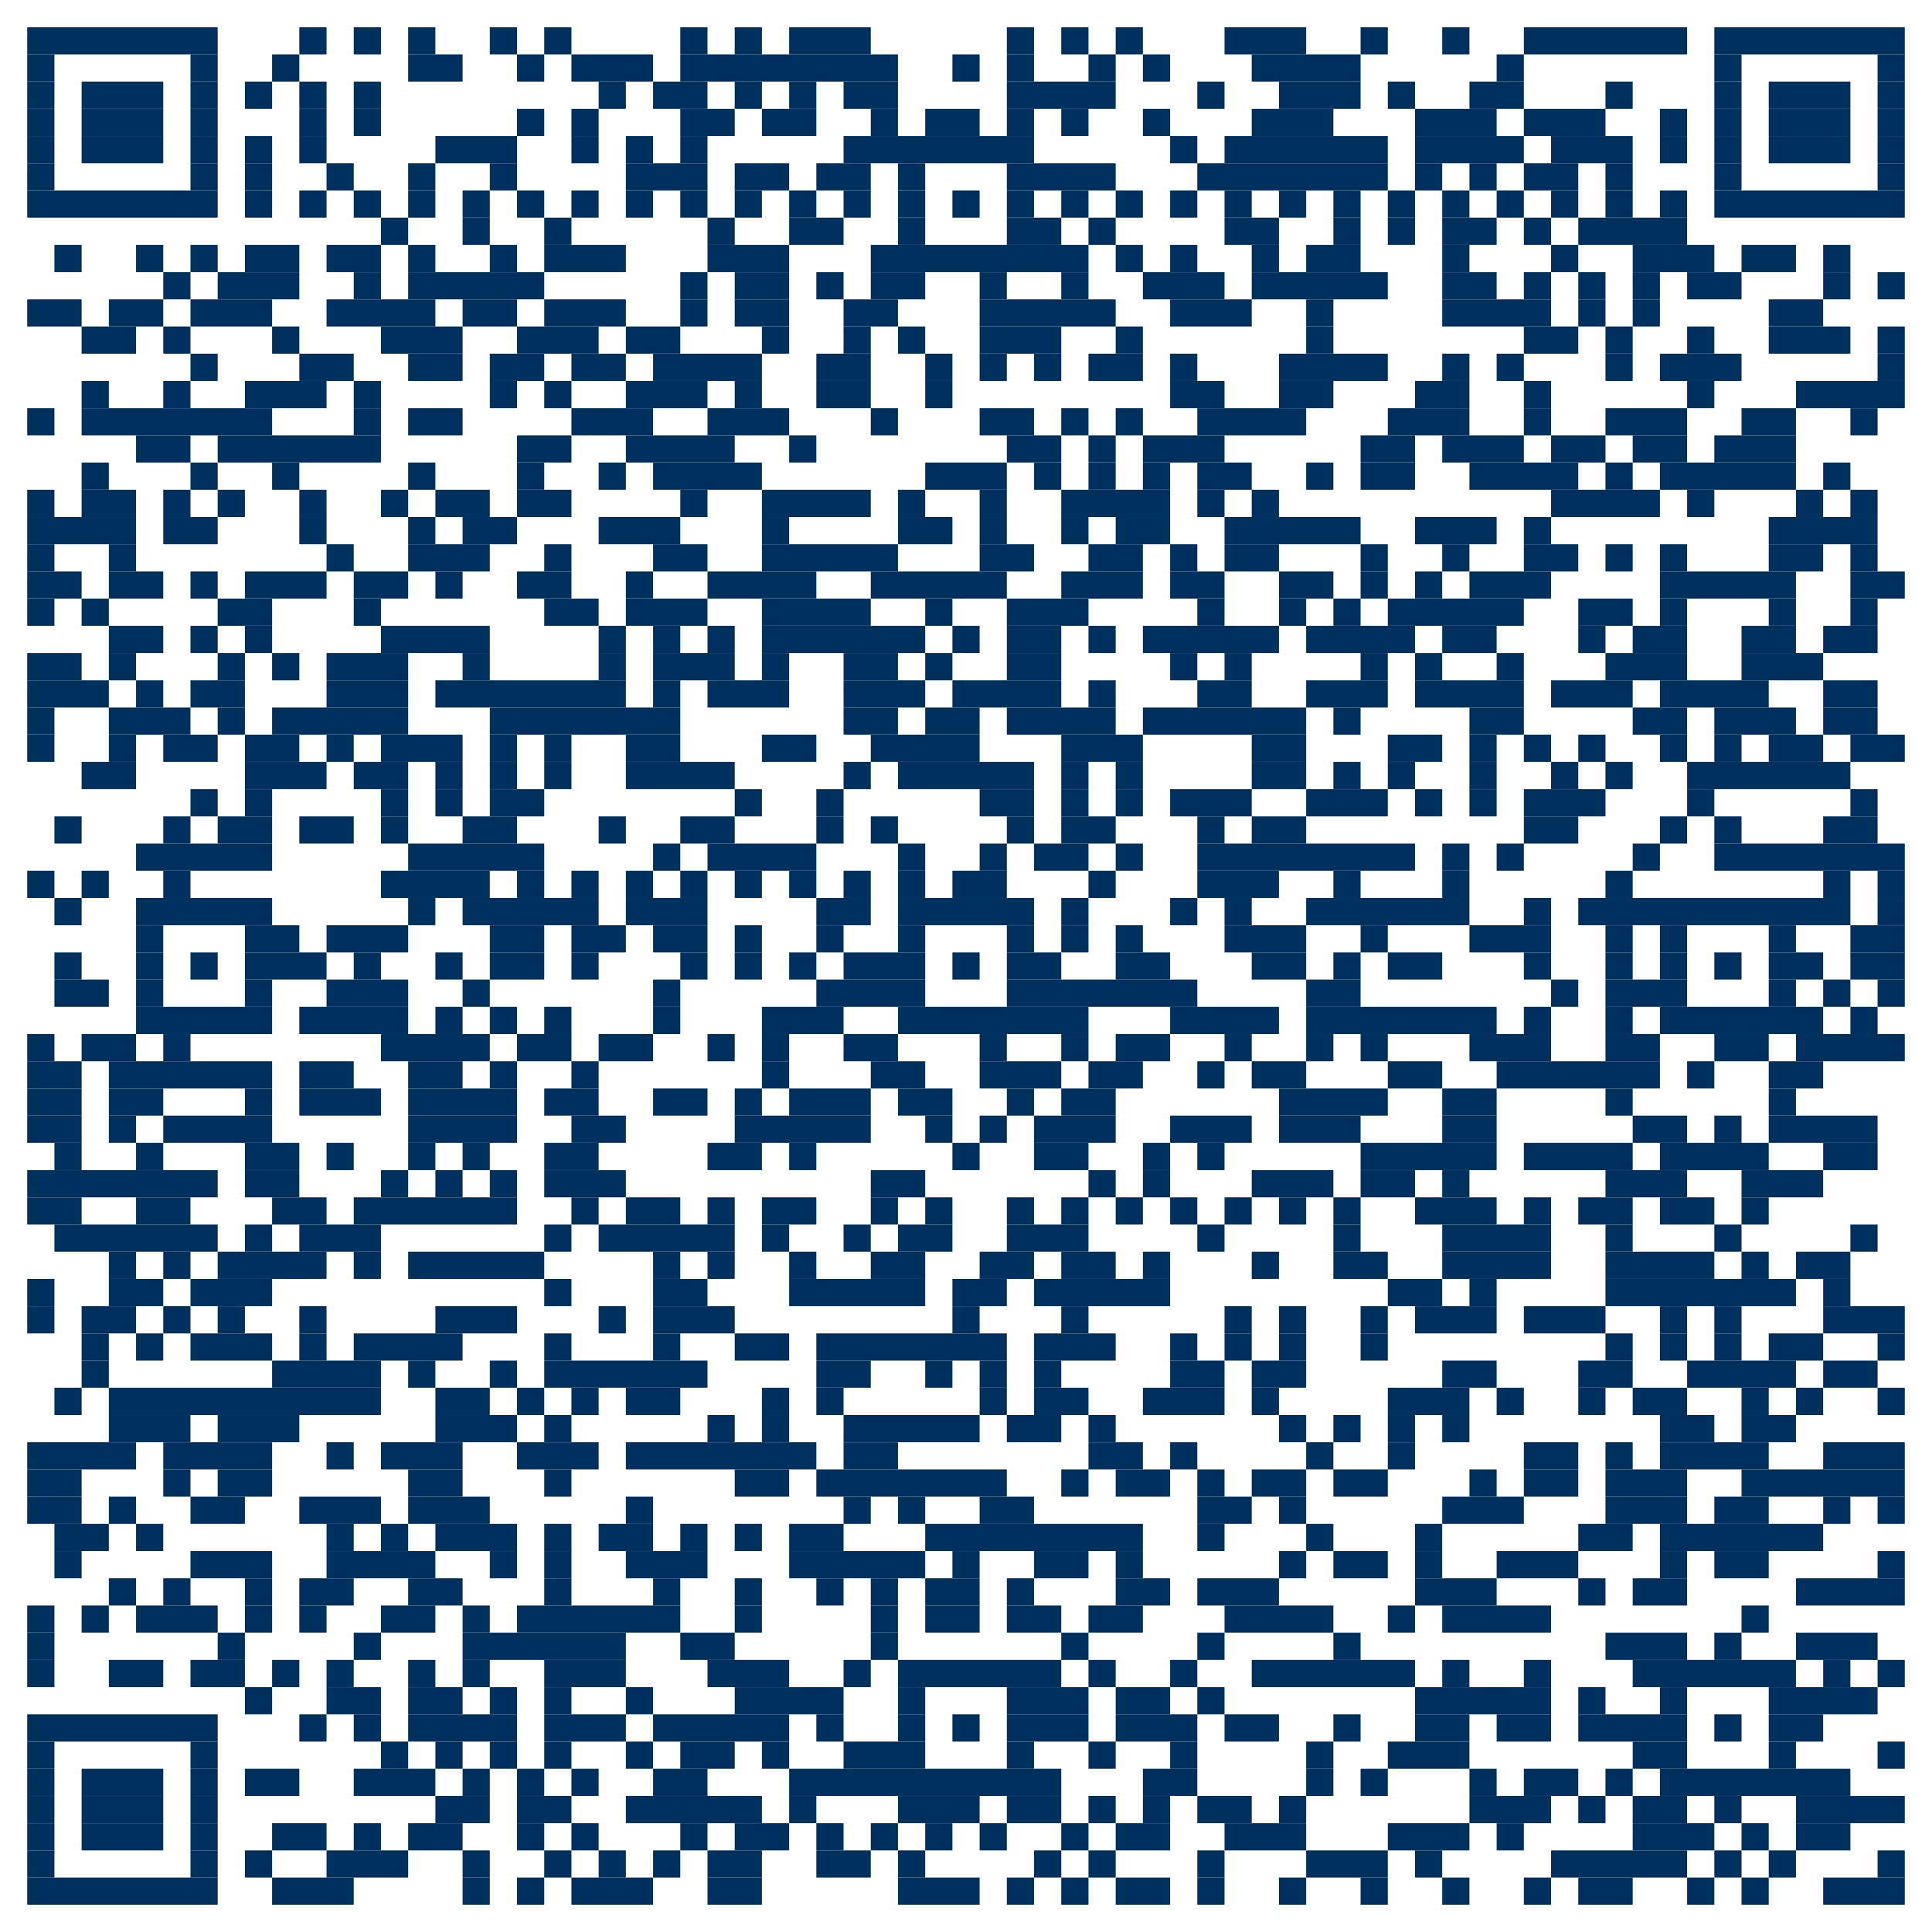 <?xml version="1.0" encoding="utf-8"?><!DOCTYPE svg PUBLIC "-//W3C//DTD SVG 1.1//EN" "http://www.w3.org/Graphics/SVG/1.1/DTD/svg11.dtd">
<svg version="1.1" id="QRCode_Layer" xmlns:ev="http://www.w3.org/2001/xml-events"
  xmlns="http://www.w3.org/2000/svg" xmlns:xlink="http://www.w3.org/1999/xlink" x="0px" y="0px" width="852px" height="852px"
  viewBox="0 0 852 852" enable-background="new 0 0 852 852" xml:space="preserve">
<path fill="#FFFFFF" d="M0,0v852h852V0H0z"/><rect x="12" y="12" fill="#00305d" width="84" height="12"/>
<rect x="132" y="12" fill="#00305d" width="12" height="12"/>
<rect x="156" y="12" fill="#00305d" width="12" height="12"/>
<rect x="180" y="12" fill="#00305d" width="12" height="12"/>
<rect x="216" y="12" fill="#00305d" width="12" height="12"/>
<rect x="240" y="12" fill="#00305d" width="12" height="12"/>
<rect x="300" y="12" fill="#00305d" width="12" height="12"/>
<rect x="324" y="12" fill="#00305d" width="12" height="12"/>
<rect x="348" y="12" fill="#00305d" width="36" height="12"/>
<rect x="444" y="12" fill="#00305d" width="12" height="12"/>
<rect x="468" y="12" fill="#00305d" width="12" height="12"/>
<rect x="492" y="12" fill="#00305d" width="12" height="12"/>
<rect x="540" y="12" fill="#00305d" width="36" height="12"/>
<rect x="600" y="12" fill="#00305d" width="12" height="12"/>
<rect x="636" y="12" fill="#00305d" width="12" height="12"/>
<rect x="672" y="12" fill="#00305d" width="72" height="12"/>
<rect x="756" y="12" fill="#00305d" width="84" height="12"/>
<rect x="12" y="24" fill="#00305d" width="12" height="12"/>
<rect x="84" y="24" fill="#00305d" width="12" height="12"/>
<rect x="120" y="24" fill="#00305d" width="12" height="12"/>
<rect x="180" y="24" fill="#00305d" width="24" height="12"/>
<rect x="228" y="24" fill="#00305d" width="12" height="12"/>
<rect x="252" y="24" fill="#00305d" width="36" height="12"/>
<rect x="300" y="24" fill="#00305d" width="96" height="12"/>
<rect x="420" y="24" fill="#00305d" width="12" height="12"/>
<rect x="444" y="24" fill="#00305d" width="12" height="12"/>
<rect x="480" y="24" fill="#00305d" width="12" height="12"/>
<rect x="504" y="24" fill="#00305d" width="12" height="12"/>
<rect x="552" y="24" fill="#00305d" width="48" height="12"/>
<rect x="660" y="24" fill="#00305d" width="12" height="12"/>
<rect x="756" y="24" fill="#00305d" width="12" height="12"/>
<rect x="828" y="24" fill="#00305d" width="12" height="12"/>
<rect x="12" y="36" fill="#00305d" width="12" height="12"/>
<rect x="36" y="36" fill="#00305d" width="36" height="12"/>
<rect x="84" y="36" fill="#00305d" width="12" height="12"/>
<rect x="108" y="36" fill="#00305d" width="12" height="12"/>
<rect x="132" y="36" fill="#00305d" width="12" height="12"/>
<rect x="156" y="36" fill="#00305d" width="12" height="12"/>
<rect x="264" y="36" fill="#00305d" width="12" height="12"/>
<rect x="288" y="36" fill="#00305d" width="24" height="12"/>
<rect x="324" y="36" fill="#00305d" width="12" height="12"/>
<rect x="348" y="36" fill="#00305d" width="12" height="12"/>
<rect x="372" y="36" fill="#00305d" width="24" height="12"/>
<rect x="444" y="36" fill="#00305d" width="48" height="12"/>
<rect x="528" y="36" fill="#00305d" width="12" height="12"/>
<rect x="564" y="36" fill="#00305d" width="36" height="12"/>
<rect x="612" y="36" fill="#00305d" width="12" height="12"/>
<rect x="648" y="36" fill="#00305d" width="24" height="12"/>
<rect x="708" y="36" fill="#00305d" width="12" height="12"/>
<rect x="756" y="36" fill="#00305d" width="12" height="12"/>
<rect x="780" y="36" fill="#00305d" width="36" height="12"/>
<rect x="828" y="36" fill="#00305d" width="12" height="12"/>
<rect x="12" y="48" fill="#00305d" width="12" height="12"/>
<rect x="36" y="48" fill="#00305d" width="36" height="12"/>
<rect x="84" y="48" fill="#00305d" width="12" height="12"/>
<rect x="132" y="48" fill="#00305d" width="12" height="12"/>
<rect x="156" y="48" fill="#00305d" width="12" height="12"/>
<rect x="228" y="48" fill="#00305d" width="12" height="12"/>
<rect x="252" y="48" fill="#00305d" width="12" height="12"/>
<rect x="300" y="48" fill="#00305d" width="24" height="12"/>
<rect x="336" y="48" fill="#00305d" width="24" height="12"/>
<rect x="384" y="48" fill="#00305d" width="12" height="12"/>
<rect x="408" y="48" fill="#00305d" width="24" height="12"/>
<rect x="444" y="48" fill="#00305d" width="12" height="12"/>
<rect x="468" y="48" fill="#00305d" width="12" height="12"/>
<rect x="504" y="48" fill="#00305d" width="12" height="12"/>
<rect x="552" y="48" fill="#00305d" width="36" height="12"/>
<rect x="624" y="48" fill="#00305d" width="36" height="12"/>
<rect x="672" y="48" fill="#00305d" width="36" height="12"/>
<rect x="732" y="48" fill="#00305d" width="12" height="12"/>
<rect x="756" y="48" fill="#00305d" width="12" height="12"/>
<rect x="780" y="48" fill="#00305d" width="36" height="12"/>
<rect x="828" y="48" fill="#00305d" width="12" height="12"/>
<rect x="12" y="60" fill="#00305d" width="12" height="12"/>
<rect x="36" y="60" fill="#00305d" width="36" height="12"/>
<rect x="84" y="60" fill="#00305d" width="12" height="12"/>
<rect x="108" y="60" fill="#00305d" width="12" height="12"/>
<rect x="132" y="60" fill="#00305d" width="12" height="12"/>
<rect x="192" y="60" fill="#00305d" width="36" height="12"/>
<rect x="252" y="60" fill="#00305d" width="12" height="12"/>
<rect x="276" y="60" fill="#00305d" width="12" height="12"/>
<rect x="300" y="60" fill="#00305d" width="12" height="12"/>
<rect x="372" y="60" fill="#00305d" width="84" height="12"/>
<rect x="516" y="60" fill="#00305d" width="12" height="12"/>
<rect x="540" y="60" fill="#00305d" width="72" height="12"/>
<rect x="624" y="60" fill="#00305d" width="48" height="12"/>
<rect x="684" y="60" fill="#00305d" width="36" height="12"/>
<rect x="732" y="60" fill="#00305d" width="12" height="12"/>
<rect x="756" y="60" fill="#00305d" width="12" height="12"/>
<rect x="780" y="60" fill="#00305d" width="36" height="12"/>
<rect x="828" y="60" fill="#00305d" width="12" height="12"/>
<rect x="12" y="72" fill="#00305d" width="12" height="12"/>
<rect x="84" y="72" fill="#00305d" width="12" height="12"/>
<rect x="108" y="72" fill="#00305d" width="12" height="12"/>
<rect x="144" y="72" fill="#00305d" width="12" height="12"/>
<rect x="180" y="72" fill="#00305d" width="12" height="12"/>
<rect x="216" y="72" fill="#00305d" width="12" height="12"/>
<rect x="276" y="72" fill="#00305d" width="36" height="12"/>
<rect x="324" y="72" fill="#00305d" width="24" height="12"/>
<rect x="360" y="72" fill="#00305d" width="24" height="12"/>
<rect x="396" y="72" fill="#00305d" width="12" height="12"/>
<rect x="444" y="72" fill="#00305d" width="48" height="12"/>
<rect x="528" y="72" fill="#00305d" width="84" height="12"/>
<rect x="624" y="72" fill="#00305d" width="12" height="12"/>
<rect x="648" y="72" fill="#00305d" width="12" height="12"/>
<rect x="672" y="72" fill="#00305d" width="24" height="12"/>
<rect x="708" y="72" fill="#00305d" width="12" height="12"/>
<rect x="756" y="72" fill="#00305d" width="12" height="12"/>
<rect x="828" y="72" fill="#00305d" width="12" height="12"/>
<rect x="12" y="84" fill="#00305d" width="84" height="12"/>
<rect x="108" y="84" fill="#00305d" width="12" height="12"/>
<rect x="132" y="84" fill="#00305d" width="12" height="12"/>
<rect x="156" y="84" fill="#00305d" width="12" height="12"/>
<rect x="180" y="84" fill="#00305d" width="12" height="12"/>
<rect x="204" y="84" fill="#00305d" width="12" height="12"/>
<rect x="228" y="84" fill="#00305d" width="12" height="12"/>
<rect x="252" y="84" fill="#00305d" width="12" height="12"/>
<rect x="276" y="84" fill="#00305d" width="12" height="12"/>
<rect x="300" y="84" fill="#00305d" width="12" height="12"/>
<rect x="324" y="84" fill="#00305d" width="12" height="12"/>
<rect x="348" y="84" fill="#00305d" width="12" height="12"/>
<rect x="372" y="84" fill="#00305d" width="12" height="12"/>
<rect x="396" y="84" fill="#00305d" width="12" height="12"/>
<rect x="420" y="84" fill="#00305d" width="12" height="12"/>
<rect x="444" y="84" fill="#00305d" width="12" height="12"/>
<rect x="468" y="84" fill="#00305d" width="12" height="12"/>
<rect x="492" y="84" fill="#00305d" width="12" height="12"/>
<rect x="516" y="84" fill="#00305d" width="12" height="12"/>
<rect x="540" y="84" fill="#00305d" width="12" height="12"/>
<rect x="564" y="84" fill="#00305d" width="12" height="12"/>
<rect x="588" y="84" fill="#00305d" width="12" height="12"/>
<rect x="612" y="84" fill="#00305d" width="12" height="12"/>
<rect x="636" y="84" fill="#00305d" width="12" height="12"/>
<rect x="660" y="84" fill="#00305d" width="12" height="12"/>
<rect x="684" y="84" fill="#00305d" width="12" height="12"/>
<rect x="708" y="84" fill="#00305d" width="12" height="12"/>
<rect x="732" y="84" fill="#00305d" width="12" height="12"/>
<rect x="756" y="84" fill="#00305d" width="84" height="12"/>
<rect x="168" y="96" fill="#00305d" width="12" height="12"/>
<rect x="204" y="96" fill="#00305d" width="12" height="12"/>
<rect x="240" y="96" fill="#00305d" width="12" height="12"/>
<rect x="312" y="96" fill="#00305d" width="12" height="12"/>
<rect x="348" y="96" fill="#00305d" width="24" height="12"/>
<rect x="396" y="96" fill="#00305d" width="12" height="12"/>
<rect x="444" y="96" fill="#00305d" width="24" height="12"/>
<rect x="480" y="96" fill="#00305d" width="12" height="12"/>
<rect x="540" y="96" fill="#00305d" width="24" height="12"/>
<rect x="588" y="96" fill="#00305d" width="12" height="12"/>
<rect x="612" y="96" fill="#00305d" width="12" height="12"/>
<rect x="636" y="96" fill="#00305d" width="24" height="12"/>
<rect x="672" y="96" fill="#00305d" width="12" height="12"/>
<rect x="696" y="96" fill="#00305d" width="48" height="12"/>
<rect x="24" y="108" fill="#00305d" width="12" height="12"/>
<rect x="60" y="108" fill="#00305d" width="12" height="12"/>
<rect x="84" y="108" fill="#00305d" width="12" height="12"/>
<rect x="108" y="108" fill="#00305d" width="24" height="12"/>
<rect x="144" y="108" fill="#00305d" width="24" height="12"/>
<rect x="180" y="108" fill="#00305d" width="12" height="12"/>
<rect x="216" y="108" fill="#00305d" width="12" height="12"/>
<rect x="240" y="108" fill="#00305d" width="36" height="12"/>
<rect x="312" y="108" fill="#00305d" width="36" height="12"/>
<rect x="384" y="108" fill="#00305d" width="96" height="12"/>
<rect x="492" y="108" fill="#00305d" width="12" height="12"/>
<rect x="516" y="108" fill="#00305d" width="12" height="12"/>
<rect x="552" y="108" fill="#00305d" width="12" height="12"/>
<rect x="576" y="108" fill="#00305d" width="24" height="12"/>
<rect x="636" y="108" fill="#00305d" width="12" height="12"/>
<rect x="684" y="108" fill="#00305d" width="12" height="12"/>
<rect x="720" y="108" fill="#00305d" width="36" height="12"/>
<rect x="768" y="108" fill="#00305d" width="24" height="12"/>
<rect x="804" y="108" fill="#00305d" width="12" height="12"/>
<rect x="72" y="120" fill="#00305d" width="12" height="12"/>
<rect x="96" y="120" fill="#00305d" width="36" height="12"/>
<rect x="156" y="120" fill="#00305d" width="12" height="12"/>
<rect x="180" y="120" fill="#00305d" width="60" height="12"/>
<rect x="300" y="120" fill="#00305d" width="12" height="12"/>
<rect x="324" y="120" fill="#00305d" width="24" height="12"/>
<rect x="360" y="120" fill="#00305d" width="12" height="12"/>
<rect x="384" y="120" fill="#00305d" width="24" height="12"/>
<rect x="432" y="120" fill="#00305d" width="12" height="12"/>
<rect x="468" y="120" fill="#00305d" width="12" height="12"/>
<rect x="504" y="120" fill="#00305d" width="36" height="12"/>
<rect x="552" y="120" fill="#00305d" width="60" height="12"/>
<rect x="636" y="120" fill="#00305d" width="24" height="12"/>
<rect x="672" y="120" fill="#00305d" width="12" height="12"/>
<rect x="696" y="120" fill="#00305d" width="12" height="12"/>
<rect x="720" y="120" fill="#00305d" width="12" height="12"/>
<rect x="744" y="120" fill="#00305d" width="24" height="12"/>
<rect x="804" y="120" fill="#00305d" width="12" height="12"/>
<rect x="828" y="120" fill="#00305d" width="12" height="12"/>
<rect x="12" y="132" fill="#00305d" width="24" height="12"/>
<rect x="48" y="132" fill="#00305d" width="24" height="12"/>
<rect x="84" y="132" fill="#00305d" width="36" height="12"/>
<rect x="144" y="132" fill="#00305d" width="48" height="12"/>
<rect x="204" y="132" fill="#00305d" width="24" height="12"/>
<rect x="240" y="132" fill="#00305d" width="36" height="12"/>
<rect x="300" y="132" fill="#00305d" width="12" height="12"/>
<rect x="324" y="132" fill="#00305d" width="24" height="12"/>
<rect x="372" y="132" fill="#00305d" width="24" height="12"/>
<rect x="432" y="132" fill="#00305d" width="60" height="12"/>
<rect x="516" y="132" fill="#00305d" width="36" height="12"/>
<rect x="576" y="132" fill="#00305d" width="12" height="12"/>
<rect x="636" y="132" fill="#00305d" width="48" height="12"/>
<rect x="696" y="132" fill="#00305d" width="12" height="12"/>
<rect x="720" y="132" fill="#00305d" width="12" height="12"/>
<rect x="780" y="132" fill="#00305d" width="24" height="12"/>
<rect x="36" y="144" fill="#00305d" width="24" height="12"/>
<rect x="72" y="144" fill="#00305d" width="12" height="12"/>
<rect x="120" y="144" fill="#00305d" width="12" height="12"/>
<rect x="168" y="144" fill="#00305d" width="36" height="12"/>
<rect x="228" y="144" fill="#00305d" width="36" height="12"/>
<rect x="276" y="144" fill="#00305d" width="24" height="12"/>
<rect x="336" y="144" fill="#00305d" width="12" height="12"/>
<rect x="372" y="144" fill="#00305d" width="12" height="12"/>
<rect x="396" y="144" fill="#00305d" width="12" height="12"/>
<rect x="432" y="144" fill="#00305d" width="36" height="12"/>
<rect x="492" y="144" fill="#00305d" width="12" height="12"/>
<rect x="576" y="144" fill="#00305d" width="12" height="12"/>
<rect x="672" y="144" fill="#00305d" width="24" height="12"/>
<rect x="708" y="144" fill="#00305d" width="12" height="12"/>
<rect x="744" y="144" fill="#00305d" width="12" height="12"/>
<rect x="780" y="144" fill="#00305d" width="36" height="12"/>
<rect x="828" y="144" fill="#00305d" width="12" height="12"/>
<rect x="84" y="156" fill="#00305d" width="12" height="12"/>
<rect x="132" y="156" fill="#00305d" width="24" height="12"/>
<rect x="180" y="156" fill="#00305d" width="24" height="12"/>
<rect x="216" y="156" fill="#00305d" width="24" height="12"/>
<rect x="252" y="156" fill="#00305d" width="24" height="12"/>
<rect x="288" y="156" fill="#00305d" width="48" height="12"/>
<rect x="360" y="156" fill="#00305d" width="24" height="12"/>
<rect x="408" y="156" fill="#00305d" width="12" height="12"/>
<rect x="432" y="156" fill="#00305d" width="12" height="12"/>
<rect x="456" y="156" fill="#00305d" width="12" height="12"/>
<rect x="480" y="156" fill="#00305d" width="24" height="12"/>
<rect x="516" y="156" fill="#00305d" width="12" height="12"/>
<rect x="564" y="156" fill="#00305d" width="48" height="12"/>
<rect x="636" y="156" fill="#00305d" width="12" height="12"/>
<rect x="660" y="156" fill="#00305d" width="12" height="12"/>
<rect x="708" y="156" fill="#00305d" width="12" height="12"/>
<rect x="732" y="156" fill="#00305d" width="36" height="12"/>
<rect x="828" y="156" fill="#00305d" width="12" height="12"/>
<rect x="36" y="168" fill="#00305d" width="12" height="12"/>
<rect x="72" y="168" fill="#00305d" width="12" height="12"/>
<rect x="108" y="168" fill="#00305d" width="36" height="12"/>
<rect x="156" y="168" fill="#00305d" width="12" height="12"/>
<rect x="216" y="168" fill="#00305d" width="12" height="12"/>
<rect x="240" y="168" fill="#00305d" width="12" height="12"/>
<rect x="276" y="168" fill="#00305d" width="36" height="12"/>
<rect x="324" y="168" fill="#00305d" width="12" height="12"/>
<rect x="360" y="168" fill="#00305d" width="24" height="12"/>
<rect x="408" y="168" fill="#00305d" width="12" height="12"/>
<rect x="516" y="168" fill="#00305d" width="24" height="12"/>
<rect x="564" y="168" fill="#00305d" width="24" height="12"/>
<rect x="624" y="168" fill="#00305d" width="24" height="12"/>
<rect x="672" y="168" fill="#00305d" width="12" height="12"/>
<rect x="744" y="168" fill="#00305d" width="12" height="12"/>
<rect x="792" y="168" fill="#00305d" width="48" height="12"/>
<rect x="12" y="180" fill="#00305d" width="12" height="12"/>
<rect x="36" y="180" fill="#00305d" width="84" height="12"/>
<rect x="156" y="180" fill="#00305d" width="12" height="12"/>
<rect x="180" y="180" fill="#00305d" width="24" height="12"/>
<rect x="252" y="180" fill="#00305d" width="36" height="12"/>
<rect x="312" y="180" fill="#00305d" width="36" height="12"/>
<rect x="384" y="180" fill="#00305d" width="12" height="12"/>
<rect x="432" y="180" fill="#00305d" width="24" height="12"/>
<rect x="468" y="180" fill="#00305d" width="12" height="12"/>
<rect x="492" y="180" fill="#00305d" width="12" height="12"/>
<rect x="528" y="180" fill="#00305d" width="48" height="12"/>
<rect x="612" y="180" fill="#00305d" width="36" height="12"/>
<rect x="672" y="180" fill="#00305d" width="12" height="12"/>
<rect x="708" y="180" fill="#00305d" width="36" height="12"/>
<rect x="768" y="180" fill="#00305d" width="24" height="12"/>
<rect x="816" y="180" fill="#00305d" width="12" height="12"/>
<rect x="60" y="192" fill="#00305d" width="24" height="12"/>
<rect x="96" y="192" fill="#00305d" width="72" height="12"/>
<rect x="228" y="192" fill="#00305d" width="24" height="12"/>
<rect x="276" y="192" fill="#00305d" width="48" height="12"/>
<rect x="348" y="192" fill="#00305d" width="12" height="12"/>
<rect x="444" y="192" fill="#00305d" width="24" height="12"/>
<rect x="480" y="192" fill="#00305d" width="12" height="12"/>
<rect x="504" y="192" fill="#00305d" width="36" height="12"/>
<rect x="600" y="192" fill="#00305d" width="24" height="12"/>
<rect x="636" y="192" fill="#00305d" width="36" height="12"/>
<rect x="684" y="192" fill="#00305d" width="24" height="12"/>
<rect x="720" y="192" fill="#00305d" width="24" height="12"/>
<rect x="756" y="192" fill="#00305d" width="36" height="12"/>
<rect x="36" y="204" fill="#00305d" width="12" height="12"/>
<rect x="84" y="204" fill="#00305d" width="12" height="12"/>
<rect x="120" y="204" fill="#00305d" width="12" height="12"/>
<rect x="180" y="204" fill="#00305d" width="12" height="12"/>
<rect x="228" y="204" fill="#00305d" width="12" height="12"/>
<rect x="264" y="204" fill="#00305d" width="12" height="12"/>
<rect x="288" y="204" fill="#00305d" width="48" height="12"/>
<rect x="408" y="204" fill="#00305d" width="36" height="12"/>
<rect x="456" y="204" fill="#00305d" width="12" height="12"/>
<rect x="480" y="204" fill="#00305d" width="12" height="12"/>
<rect x="504" y="204" fill="#00305d" width="12" height="12"/>
<rect x="528" y="204" fill="#00305d" width="24" height="12"/>
<rect x="576" y="204" fill="#00305d" width="12" height="12"/>
<rect x="600" y="204" fill="#00305d" width="24" height="12"/>
<rect x="648" y="204" fill="#00305d" width="48" height="12"/>
<rect x="708" y="204" fill="#00305d" width="12" height="12"/>
<rect x="732" y="204" fill="#00305d" width="60" height="12"/>
<rect x="804" y="204" fill="#00305d" width="12" height="12"/>
<rect x="12" y="216" fill="#00305d" width="12" height="12"/>
<rect x="36" y="216" fill="#00305d" width="24" height="12"/>
<rect x="72" y="216" fill="#00305d" width="12" height="12"/>
<rect x="96" y="216" fill="#00305d" width="12" height="12"/>
<rect x="132" y="216" fill="#00305d" width="12" height="12"/>
<rect x="168" y="216" fill="#00305d" width="12" height="12"/>
<rect x="192" y="216" fill="#00305d" width="24" height="12"/>
<rect x="228" y="216" fill="#00305d" width="24" height="12"/>
<rect x="300" y="216" fill="#00305d" width="12" height="12"/>
<rect x="336" y="216" fill="#00305d" width="48" height="12"/>
<rect x="396" y="216" fill="#00305d" width="12" height="12"/>
<rect x="432" y="216" fill="#00305d" width="12" height="12"/>
<rect x="468" y="216" fill="#00305d" width="48" height="12"/>
<rect x="528" y="216" fill="#00305d" width="12" height="12"/>
<rect x="552" y="216" fill="#00305d" width="12" height="12"/>
<rect x="684" y="216" fill="#00305d" width="48" height="12"/>
<rect x="744" y="216" fill="#00305d" width="12" height="12"/>
<rect x="792" y="216" fill="#00305d" width="12" height="12"/>
<rect x="816" y="216" fill="#00305d" width="12" height="12"/>
<rect x="12" y="228" fill="#00305d" width="48" height="12"/>
<rect x="72" y="228" fill="#00305d" width="24" height="12"/>
<rect x="132" y="228" fill="#00305d" width="12" height="12"/>
<rect x="180" y="228" fill="#00305d" width="12" height="12"/>
<rect x="204" y="228" fill="#00305d" width="24" height="12"/>
<rect x="264" y="228" fill="#00305d" width="36" height="12"/>
<rect x="336" y="228" fill="#00305d" width="12" height="12"/>
<rect x="396" y="228" fill="#00305d" width="24" height="12"/>
<rect x="432" y="228" fill="#00305d" width="12" height="12"/>
<rect x="468" y="228" fill="#00305d" width="12" height="12"/>
<rect x="492" y="228" fill="#00305d" width="24" height="12"/>
<rect x="540" y="228" fill="#00305d" width="60" height="12"/>
<rect x="624" y="228" fill="#00305d" width="36" height="12"/>
<rect x="672" y="228" fill="#00305d" width="12" height="12"/>
<rect x="780" y="228" fill="#00305d" width="48" height="12"/>
<rect x="12" y="240" fill="#00305d" width="12" height="12"/>
<rect x="48" y="240" fill="#00305d" width="12" height="12"/>
<rect x="144" y="240" fill="#00305d" width="12" height="12"/>
<rect x="180" y="240" fill="#00305d" width="36" height="12"/>
<rect x="240" y="240" fill="#00305d" width="12" height="12"/>
<rect x="288" y="240" fill="#00305d" width="24" height="12"/>
<rect x="336" y="240" fill="#00305d" width="60" height="12"/>
<rect x="432" y="240" fill="#00305d" width="24" height="12"/>
<rect x="480" y="240" fill="#00305d" width="24" height="12"/>
<rect x="516" y="240" fill="#00305d" width="12" height="12"/>
<rect x="540" y="240" fill="#00305d" width="24" height="12"/>
<rect x="600" y="240" fill="#00305d" width="12" height="12"/>
<rect x="636" y="240" fill="#00305d" width="12" height="12"/>
<rect x="672" y="240" fill="#00305d" width="24" height="12"/>
<rect x="708" y="240" fill="#00305d" width="12" height="12"/>
<rect x="732" y="240" fill="#00305d" width="12" height="12"/>
<rect x="780" y="240" fill="#00305d" width="24" height="12"/>
<rect x="816" y="240" fill="#00305d" width="12" height="12"/>
<rect x="12" y="252" fill="#00305d" width="24" height="12"/>
<rect x="48" y="252" fill="#00305d" width="24" height="12"/>
<rect x="84" y="252" fill="#00305d" width="12" height="12"/>
<rect x="108" y="252" fill="#00305d" width="36" height="12"/>
<rect x="156" y="252" fill="#00305d" width="24" height="12"/>
<rect x="192" y="252" fill="#00305d" width="12" height="12"/>
<rect x="228" y="252" fill="#00305d" width="24" height="12"/>
<rect x="276" y="252" fill="#00305d" width="12" height="12"/>
<rect x="312" y="252" fill="#00305d" width="48" height="12"/>
<rect x="384" y="252" fill="#00305d" width="60" height="12"/>
<rect x="468" y="252" fill="#00305d" width="36" height="12"/>
<rect x="516" y="252" fill="#00305d" width="24" height="12"/>
<rect x="564" y="252" fill="#00305d" width="24" height="12"/>
<rect x="600" y="252" fill="#00305d" width="12" height="12"/>
<rect x="624" y="252" fill="#00305d" width="12" height="12"/>
<rect x="648" y="252" fill="#00305d" width="36" height="12"/>
<rect x="732" y="252" fill="#00305d" width="60" height="12"/>
<rect x="816" y="252" fill="#00305d" width="24" height="12"/>
<rect x="12" y="264" fill="#00305d" width="12" height="12"/>
<rect x="36" y="264" fill="#00305d" width="12" height="12"/>
<rect x="96" y="264" fill="#00305d" width="24" height="12"/>
<rect x="156" y="264" fill="#00305d" width="12" height="12"/>
<rect x="240" y="264" fill="#00305d" width="24" height="12"/>
<rect x="276" y="264" fill="#00305d" width="36" height="12"/>
<rect x="336" y="264" fill="#00305d" width="48" height="12"/>
<rect x="408" y="264" fill="#00305d" width="12" height="12"/>
<rect x="444" y="264" fill="#00305d" width="36" height="12"/>
<rect x="528" y="264" fill="#00305d" width="12" height="12"/>
<rect x="564" y="264" fill="#00305d" width="12" height="12"/>
<rect x="588" y="264" fill="#00305d" width="12" height="12"/>
<rect x="612" y="264" fill="#00305d" width="60" height="12"/>
<rect x="696" y="264" fill="#00305d" width="24" height="12"/>
<rect x="732" y="264" fill="#00305d" width="12" height="12"/>
<rect x="780" y="264" fill="#00305d" width="12" height="12"/>
<rect x="816" y="264" fill="#00305d" width="12" height="12"/>
<rect x="48" y="276" fill="#00305d" width="24" height="12"/>
<rect x="84" y="276" fill="#00305d" width="12" height="12"/>
<rect x="108" y="276" fill="#00305d" width="12" height="12"/>
<rect x="168" y="276" fill="#00305d" width="48" height="12"/>
<rect x="264" y="276" fill="#00305d" width="12" height="12"/>
<rect x="288" y="276" fill="#00305d" width="12" height="12"/>
<rect x="312" y="276" fill="#00305d" width="12" height="12"/>
<rect x="336" y="276" fill="#00305d" width="72" height="12"/>
<rect x="420" y="276" fill="#00305d" width="12" height="12"/>
<rect x="444" y="276" fill="#00305d" width="24" height="12"/>
<rect x="480" y="276" fill="#00305d" width="12" height="12"/>
<rect x="504" y="276" fill="#00305d" width="60" height="12"/>
<rect x="576" y="276" fill="#00305d" width="48" height="12"/>
<rect x="636" y="276" fill="#00305d" width="24" height="12"/>
<rect x="696" y="276" fill="#00305d" width="12" height="12"/>
<rect x="720" y="276" fill="#00305d" width="24" height="12"/>
<rect x="768" y="276" fill="#00305d" width="24" height="12"/>
<rect x="804" y="276" fill="#00305d" width="24" height="12"/>
<rect x="12" y="288" fill="#00305d" width="24" height="12"/>
<rect x="48" y="288" fill="#00305d" width="12" height="12"/>
<rect x="96" y="288" fill="#00305d" width="12" height="12"/>
<rect x="120" y="288" fill="#00305d" width="12" height="12"/>
<rect x="144" y="288" fill="#00305d" width="36" height="12"/>
<rect x="204" y="288" fill="#00305d" width="12" height="12"/>
<rect x="264" y="288" fill="#00305d" width="12" height="12"/>
<rect x="288" y="288" fill="#00305d" width="36" height="12"/>
<rect x="336" y="288" fill="#00305d" width="12" height="12"/>
<rect x="372" y="288" fill="#00305d" width="24" height="12"/>
<rect x="408" y="288" fill="#00305d" width="12" height="12"/>
<rect x="444" y="288" fill="#00305d" width="24" height="12"/>
<rect x="516" y="288" fill="#00305d" width="12" height="12"/>
<rect x="540" y="288" fill="#00305d" width="12" height="12"/>
<rect x="600" y="288" fill="#00305d" width="12" height="12"/>
<rect x="624" y="288" fill="#00305d" width="12" height="12"/>
<rect x="660" y="288" fill="#00305d" width="12" height="12"/>
<rect x="708" y="288" fill="#00305d" width="36" height="12"/>
<rect x="768" y="288" fill="#00305d" width="36" height="12"/>
<rect x="12" y="300" fill="#00305d" width="36" height="12"/>
<rect x="60" y="300" fill="#00305d" width="12" height="12"/>
<rect x="84" y="300" fill="#00305d" width="24" height="12"/>
<rect x="144" y="300" fill="#00305d" width="36" height="12"/>
<rect x="192" y="300" fill="#00305d" width="84" height="12"/>
<rect x="288" y="300" fill="#00305d" width="12" height="12"/>
<rect x="312" y="300" fill="#00305d" width="36" height="12"/>
<rect x="372" y="300" fill="#00305d" width="36" height="12"/>
<rect x="420" y="300" fill="#00305d" width="48" height="12"/>
<rect x="480" y="300" fill="#00305d" width="12" height="12"/>
<rect x="528" y="300" fill="#00305d" width="24" height="12"/>
<rect x="576" y="300" fill="#00305d" width="36" height="12"/>
<rect x="624" y="300" fill="#00305d" width="48" height="12"/>
<rect x="684" y="300" fill="#00305d" width="36" height="12"/>
<rect x="732" y="300" fill="#00305d" width="48" height="12"/>
<rect x="804" y="300" fill="#00305d" width="24" height="12"/>
<rect x="12" y="312" fill="#00305d" width="12" height="12"/>
<rect x="48" y="312" fill="#00305d" width="36" height="12"/>
<rect x="96" y="312" fill="#00305d" width="12" height="12"/>
<rect x="120" y="312" fill="#00305d" width="60" height="12"/>
<rect x="216" y="312" fill="#00305d" width="84" height="12"/>
<rect x="372" y="312" fill="#00305d" width="24" height="12"/>
<rect x="408" y="312" fill="#00305d" width="24" height="12"/>
<rect x="444" y="312" fill="#00305d" width="48" height="12"/>
<rect x="504" y="312" fill="#00305d" width="72" height="12"/>
<rect x="588" y="312" fill="#00305d" width="12" height="12"/>
<rect x="648" y="312" fill="#00305d" width="24" height="12"/>
<rect x="720" y="312" fill="#00305d" width="24" height="12"/>
<rect x="756" y="312" fill="#00305d" width="36" height="12"/>
<rect x="804" y="312" fill="#00305d" width="24" height="12"/>
<rect x="12" y="324" fill="#00305d" width="12" height="12"/>
<rect x="48" y="324" fill="#00305d" width="12" height="12"/>
<rect x="72" y="324" fill="#00305d" width="24" height="12"/>
<rect x="108" y="324" fill="#00305d" width="24" height="12"/>
<rect x="144" y="324" fill="#00305d" width="12" height="12"/>
<rect x="168" y="324" fill="#00305d" width="36" height="12"/>
<rect x="216" y="324" fill="#00305d" width="12" height="12"/>
<rect x="240" y="324" fill="#00305d" width="12" height="12"/>
<rect x="276" y="324" fill="#00305d" width="24" height="12"/>
<rect x="336" y="324" fill="#00305d" width="24" height="12"/>
<rect x="384" y="324" fill="#00305d" width="48" height="12"/>
<rect x="468" y="324" fill="#00305d" width="36" height="12"/>
<rect x="552" y="324" fill="#00305d" width="24" height="12"/>
<rect x="612" y="324" fill="#00305d" width="24" height="12"/>
<rect x="648" y="324" fill="#00305d" width="12" height="12"/>
<rect x="672" y="324" fill="#00305d" width="12" height="12"/>
<rect x="696" y="324" fill="#00305d" width="12" height="12"/>
<rect x="732" y="324" fill="#00305d" width="12" height="12"/>
<rect x="756" y="324" fill="#00305d" width="12" height="12"/>
<rect x="780" y="324" fill="#00305d" width="24" height="12"/>
<rect x="816" y="324" fill="#00305d" width="24" height="12"/>
<rect x="36" y="336" fill="#00305d" width="24" height="12"/>
<rect x="108" y="336" fill="#00305d" width="36" height="12"/>
<rect x="156" y="336" fill="#00305d" width="24" height="12"/>
<rect x="192" y="336" fill="#00305d" width="12" height="12"/>
<rect x="216" y="336" fill="#00305d" width="12" height="12"/>
<rect x="240" y="336" fill="#00305d" width="12" height="12"/>
<rect x="276" y="336" fill="#00305d" width="48" height="12"/>
<rect x="372" y="336" fill="#00305d" width="12" height="12"/>
<rect x="396" y="336" fill="#00305d" width="60" height="12"/>
<rect x="468" y="336" fill="#00305d" width="12" height="12"/>
<rect x="492" y="336" fill="#00305d" width="12" height="12"/>
<rect x="552" y="336" fill="#00305d" width="24" height="12"/>
<rect x="588" y="336" fill="#00305d" width="12" height="12"/>
<rect x="612" y="336" fill="#00305d" width="12" height="12"/>
<rect x="648" y="336" fill="#00305d" width="12" height="12"/>
<rect x="684" y="336" fill="#00305d" width="12" height="12"/>
<rect x="708" y="336" fill="#00305d" width="12" height="12"/>
<rect x="744" y="336" fill="#00305d" width="72" height="12"/>
<rect x="84" y="348" fill="#00305d" width="12" height="12"/>
<rect x="108" y="348" fill="#00305d" width="12" height="12"/>
<rect x="168" y="348" fill="#00305d" width="12" height="12"/>
<rect x="192" y="348" fill="#00305d" width="12" height="12"/>
<rect x="216" y="348" fill="#00305d" width="24" height="12"/>
<rect x="324" y="348" fill="#00305d" width="12" height="12"/>
<rect x="360" y="348" fill="#00305d" width="12" height="12"/>
<rect x="432" y="348" fill="#00305d" width="24" height="12"/>
<rect x="468" y="348" fill="#00305d" width="12" height="12"/>
<rect x="492" y="348" fill="#00305d" width="12" height="12"/>
<rect x="516" y="348" fill="#00305d" width="36" height="12"/>
<rect x="576" y="348" fill="#00305d" width="36" height="12"/>
<rect x="624" y="348" fill="#00305d" width="12" height="12"/>
<rect x="648" y="348" fill="#00305d" width="12" height="12"/>
<rect x="672" y="348" fill="#00305d" width="36" height="12"/>
<rect x="744" y="348" fill="#00305d" width="12" height="12"/>
<rect x="816" y="348" fill="#00305d" width="12" height="12"/>
<rect x="24" y="360" fill="#00305d" width="12" height="12"/>
<rect x="72" y="360" fill="#00305d" width="12" height="12"/>
<rect x="96" y="360" fill="#00305d" width="24" height="12"/>
<rect x="132" y="360" fill="#00305d" width="24" height="12"/>
<rect x="168" y="360" fill="#00305d" width="12" height="12"/>
<rect x="204" y="360" fill="#00305d" width="24" height="12"/>
<rect x="264" y="360" fill="#00305d" width="12" height="12"/>
<rect x="300" y="360" fill="#00305d" width="24" height="12"/>
<rect x="360" y="360" fill="#00305d" width="12" height="12"/>
<rect x="384" y="360" fill="#00305d" width="12" height="12"/>
<rect x="444" y="360" fill="#00305d" width="12" height="12"/>
<rect x="468" y="360" fill="#00305d" width="24" height="12"/>
<rect x="528" y="360" fill="#00305d" width="12" height="12"/>
<rect x="552" y="360" fill="#00305d" width="24" height="12"/>
<rect x="672" y="360" fill="#00305d" width="24" height="12"/>
<rect x="732" y="360" fill="#00305d" width="12" height="12"/>
<rect x="756" y="360" fill="#00305d" width="12" height="12"/>
<rect x="804" y="360" fill="#00305d" width="24" height="12"/>
<rect x="60" y="372" fill="#00305d" width="60" height="12"/>
<rect x="180" y="372" fill="#00305d" width="60" height="12"/>
<rect x="288" y="372" fill="#00305d" width="12" height="12"/>
<rect x="312" y="372" fill="#00305d" width="48" height="12"/>
<rect x="396" y="372" fill="#00305d" width="12" height="12"/>
<rect x="432" y="372" fill="#00305d" width="12" height="12"/>
<rect x="456" y="372" fill="#00305d" width="24" height="12"/>
<rect x="492" y="372" fill="#00305d" width="12" height="12"/>
<rect x="528" y="372" fill="#00305d" width="96" height="12"/>
<rect x="636" y="372" fill="#00305d" width="12" height="12"/>
<rect x="660" y="372" fill="#00305d" width="12" height="12"/>
<rect x="720" y="372" fill="#00305d" width="12" height="12"/>
<rect x="756" y="372" fill="#00305d" width="84" height="12"/>
<rect x="12" y="384" fill="#00305d" width="12" height="12"/>
<rect x="36" y="384" fill="#00305d" width="12" height="12"/>
<rect x="72" y="384" fill="#00305d" width="12" height="12"/>
<rect x="168" y="384" fill="#00305d" width="48" height="12"/>
<rect x="228" y="384" fill="#00305d" width="12" height="12"/>
<rect x="252" y="384" fill="#00305d" width="12" height="12"/>
<rect x="276" y="384" fill="#00305d" width="12" height="12"/>
<rect x="300" y="384" fill="#00305d" width="12" height="12"/>
<rect x="324" y="384" fill="#00305d" width="12" height="12"/>
<rect x="348" y="384" fill="#00305d" width="12" height="12"/>
<rect x="372" y="384" fill="#00305d" width="12" height="12"/>
<rect x="396" y="384" fill="#00305d" width="12" height="12"/>
<rect x="420" y="384" fill="#00305d" width="24" height="12"/>
<rect x="480" y="384" fill="#00305d" width="12" height="12"/>
<rect x="528" y="384" fill="#00305d" width="36" height="12"/>
<rect x="588" y="384" fill="#00305d" width="12" height="12"/>
<rect x="636" y="384" fill="#00305d" width="12" height="12"/>
<rect x="708" y="384" fill="#00305d" width="12" height="12"/>
<rect x="804" y="384" fill="#00305d" width="12" height="12"/>
<rect x="828" y="384" fill="#00305d" width="12" height="12"/>
<rect x="24" y="396" fill="#00305d" width="12" height="12"/>
<rect x="60" y="396" fill="#00305d" width="60" height="12"/>
<rect x="180" y="396" fill="#00305d" width="12" height="12"/>
<rect x="204" y="396" fill="#00305d" width="60" height="12"/>
<rect x="276" y="396" fill="#00305d" width="36" height="12"/>
<rect x="360" y="396" fill="#00305d" width="24" height="12"/>
<rect x="396" y="396" fill="#00305d" width="60" height="12"/>
<rect x="468" y="396" fill="#00305d" width="12" height="12"/>
<rect x="516" y="396" fill="#00305d" width="12" height="12"/>
<rect x="540" y="396" fill="#00305d" width="12" height="12"/>
<rect x="576" y="396" fill="#00305d" width="72" height="12"/>
<rect x="672" y="396" fill="#00305d" width="12" height="12"/>
<rect x="696" y="396" fill="#00305d" width="120" height="12"/>
<rect x="828" y="396" fill="#00305d" width="12" height="12"/>
<rect x="60" y="408" fill="#00305d" width="12" height="12"/>
<rect x="108" y="408" fill="#00305d" width="24" height="12"/>
<rect x="144" y="408" fill="#00305d" width="36" height="12"/>
<rect x="216" y="408" fill="#00305d" width="24" height="12"/>
<rect x="252" y="408" fill="#00305d" width="24" height="12"/>
<rect x="288" y="408" fill="#00305d" width="24" height="12"/>
<rect x="324" y="408" fill="#00305d" width="12" height="12"/>
<rect x="360" y="408" fill="#00305d" width="12" height="12"/>
<rect x="396" y="408" fill="#00305d" width="12" height="12"/>
<rect x="444" y="408" fill="#00305d" width="12" height="12"/>
<rect x="468" y="408" fill="#00305d" width="12" height="12"/>
<rect x="492" y="408" fill="#00305d" width="12" height="12"/>
<rect x="540" y="408" fill="#00305d" width="36" height="12"/>
<rect x="600" y="408" fill="#00305d" width="12" height="12"/>
<rect x="648" y="408" fill="#00305d" width="36" height="12"/>
<rect x="708" y="408" fill="#00305d" width="12" height="12"/>
<rect x="732" y="408" fill="#00305d" width="12" height="12"/>
<rect x="780" y="408" fill="#00305d" width="12" height="12"/>
<rect x="816" y="408" fill="#00305d" width="24" height="12"/>
<rect x="24" y="420" fill="#00305d" width="12" height="12"/>
<rect x="60" y="420" fill="#00305d" width="12" height="12"/>
<rect x="84" y="420" fill="#00305d" width="12" height="12"/>
<rect x="108" y="420" fill="#00305d" width="36" height="12"/>
<rect x="156" y="420" fill="#00305d" width="12" height="12"/>
<rect x="192" y="420" fill="#00305d" width="12" height="12"/>
<rect x="216" y="420" fill="#00305d" width="24" height="12"/>
<rect x="252" y="420" fill="#00305d" width="12" height="12"/>
<rect x="300" y="420" fill="#00305d" width="12" height="12"/>
<rect x="324" y="420" fill="#00305d" width="12" height="12"/>
<rect x="348" y="420" fill="#00305d" width="12" height="12"/>
<rect x="372" y="420" fill="#00305d" width="36" height="12"/>
<rect x="420" y="420" fill="#00305d" width="12" height="12"/>
<rect x="444" y="420" fill="#00305d" width="24" height="12"/>
<rect x="492" y="420" fill="#00305d" width="24" height="12"/>
<rect x="552" y="420" fill="#00305d" width="24" height="12"/>
<rect x="588" y="420" fill="#00305d" width="12" height="12"/>
<rect x="612" y="420" fill="#00305d" width="24" height="12"/>
<rect x="672" y="420" fill="#00305d" width="12" height="12"/>
<rect x="708" y="420" fill="#00305d" width="12" height="12"/>
<rect x="732" y="420" fill="#00305d" width="12" height="12"/>
<rect x="756" y="420" fill="#00305d" width="12" height="12"/>
<rect x="780" y="420" fill="#00305d" width="24" height="12"/>
<rect x="816" y="420" fill="#00305d" width="24" height="12"/>
<rect x="24" y="432" fill="#00305d" width="24" height="12"/>
<rect x="60" y="432" fill="#00305d" width="12" height="12"/>
<rect x="108" y="432" fill="#00305d" width="12" height="12"/>
<rect x="144" y="432" fill="#00305d" width="36" height="12"/>
<rect x="204" y="432" fill="#00305d" width="12" height="12"/>
<rect x="288" y="432" fill="#00305d" width="12" height="12"/>
<rect x="360" y="432" fill="#00305d" width="48" height="12"/>
<rect x="444" y="432" fill="#00305d" width="84" height="12"/>
<rect x="576" y="432" fill="#00305d" width="24" height="12"/>
<rect x="684" y="432" fill="#00305d" width="12" height="12"/>
<rect x="708" y="432" fill="#00305d" width="36" height="12"/>
<rect x="780" y="432" fill="#00305d" width="12" height="12"/>
<rect x="804" y="432" fill="#00305d" width="12" height="12"/>
<rect x="828" y="432" fill="#00305d" width="12" height="12"/>
<rect x="60" y="444" fill="#00305d" width="60" height="12"/>
<rect x="132" y="444" fill="#00305d" width="48" height="12"/>
<rect x="192" y="444" fill="#00305d" width="12" height="12"/>
<rect x="216" y="444" fill="#00305d" width="12" height="12"/>
<rect x="240" y="444" fill="#00305d" width="12" height="12"/>
<rect x="288" y="444" fill="#00305d" width="12" height="12"/>
<rect x="336" y="444" fill="#00305d" width="36" height="12"/>
<rect x="396" y="444" fill="#00305d" width="84" height="12"/>
<rect x="516" y="444" fill="#00305d" width="48" height="12"/>
<rect x="576" y="444" fill="#00305d" width="84" height="12"/>
<rect x="672" y="444" fill="#00305d" width="12" height="12"/>
<rect x="708" y="444" fill="#00305d" width="12" height="12"/>
<rect x="732" y="444" fill="#00305d" width="72" height="12"/>
<rect x="816" y="444" fill="#00305d" width="12" height="12"/>
<rect x="12" y="456" fill="#00305d" width="12" height="12"/>
<rect x="36" y="456" fill="#00305d" width="24" height="12"/>
<rect x="72" y="456" fill="#00305d" width="12" height="12"/>
<rect x="168" y="456" fill="#00305d" width="48" height="12"/>
<rect x="228" y="456" fill="#00305d" width="24" height="12"/>
<rect x="264" y="456" fill="#00305d" width="24" height="12"/>
<rect x="312" y="456" fill="#00305d" width="12" height="12"/>
<rect x="336" y="456" fill="#00305d" width="12" height="12"/>
<rect x="372" y="456" fill="#00305d" width="24" height="12"/>
<rect x="432" y="456" fill="#00305d" width="12" height="12"/>
<rect x="468" y="456" fill="#00305d" width="12" height="12"/>
<rect x="492" y="456" fill="#00305d" width="24" height="12"/>
<rect x="540" y="456" fill="#00305d" width="12" height="12"/>
<rect x="576" y="456" fill="#00305d" width="12" height="12"/>
<rect x="600" y="456" fill="#00305d" width="12" height="12"/>
<rect x="648" y="456" fill="#00305d" width="36" height="12"/>
<rect x="708" y="456" fill="#00305d" width="24" height="12"/>
<rect x="756" y="456" fill="#00305d" width="24" height="12"/>
<rect x="792" y="456" fill="#00305d" width="48" height="12"/>
<rect x="12" y="468" fill="#00305d" width="24" height="12"/>
<rect x="48" y="468" fill="#00305d" width="72" height="12"/>
<rect x="132" y="468" fill="#00305d" width="24" height="12"/>
<rect x="180" y="468" fill="#00305d" width="24" height="12"/>
<rect x="216" y="468" fill="#00305d" width="12" height="12"/>
<rect x="252" y="468" fill="#00305d" width="12" height="12"/>
<rect x="336" y="468" fill="#00305d" width="12" height="12"/>
<rect x="384" y="468" fill="#00305d" width="24" height="12"/>
<rect x="432" y="468" fill="#00305d" width="36" height="12"/>
<rect x="480" y="468" fill="#00305d" width="24" height="12"/>
<rect x="528" y="468" fill="#00305d" width="12" height="12"/>
<rect x="552" y="468" fill="#00305d" width="24" height="12"/>
<rect x="612" y="468" fill="#00305d" width="24" height="12"/>
<rect x="660" y="468" fill="#00305d" width="72" height="12"/>
<rect x="744" y="468" fill="#00305d" width="12" height="12"/>
<rect x="780" y="468" fill="#00305d" width="24" height="12"/>
<rect x="12" y="480" fill="#00305d" width="24" height="12"/>
<rect x="48" y="480" fill="#00305d" width="24" height="12"/>
<rect x="108" y="480" fill="#00305d" width="12" height="12"/>
<rect x="132" y="480" fill="#00305d" width="36" height="12"/>
<rect x="180" y="480" fill="#00305d" width="48" height="12"/>
<rect x="240" y="480" fill="#00305d" width="24" height="12"/>
<rect x="288" y="480" fill="#00305d" width="24" height="12"/>
<rect x="324" y="480" fill="#00305d" width="12" height="12"/>
<rect x="348" y="480" fill="#00305d" width="36" height="12"/>
<rect x="396" y="480" fill="#00305d" width="24" height="12"/>
<rect x="444" y="480" fill="#00305d" width="12" height="12"/>
<rect x="468" y="480" fill="#00305d" width="24" height="12"/>
<rect x="564" y="480" fill="#00305d" width="48" height="12"/>
<rect x="636" y="480" fill="#00305d" width="24" height="12"/>
<rect x="708" y="480" fill="#00305d" width="12" height="12"/>
<rect x="780" y="480" fill="#00305d" width="12" height="12"/>
<rect x="12" y="492" fill="#00305d" width="24" height="12"/>
<rect x="48" y="492" fill="#00305d" width="12" height="12"/>
<rect x="72" y="492" fill="#00305d" width="48" height="12"/>
<rect x="180" y="492" fill="#00305d" width="48" height="12"/>
<rect x="252" y="492" fill="#00305d" width="24" height="12"/>
<rect x="324" y="492" fill="#00305d" width="60" height="12"/>
<rect x="408" y="492" fill="#00305d" width="12" height="12"/>
<rect x="432" y="492" fill="#00305d" width="12" height="12"/>
<rect x="456" y="492" fill="#00305d" width="36" height="12"/>
<rect x="516" y="492" fill="#00305d" width="36" height="12"/>
<rect x="564" y="492" fill="#00305d" width="36" height="12"/>
<rect x="636" y="492" fill="#00305d" width="24" height="12"/>
<rect x="720" y="492" fill="#00305d" width="24" height="12"/>
<rect x="756" y="492" fill="#00305d" width="12" height="12"/>
<rect x="780" y="492" fill="#00305d" width="48" height="12"/>
<rect x="24" y="504" fill="#00305d" width="12" height="12"/>
<rect x="60" y="504" fill="#00305d" width="12" height="12"/>
<rect x="108" y="504" fill="#00305d" width="24" height="12"/>
<rect x="144" y="504" fill="#00305d" width="12" height="12"/>
<rect x="180" y="504" fill="#00305d" width="12" height="12"/>
<rect x="204" y="504" fill="#00305d" width="12" height="12"/>
<rect x="240" y="504" fill="#00305d" width="24" height="12"/>
<rect x="312" y="504" fill="#00305d" width="24" height="12"/>
<rect x="348" y="504" fill="#00305d" width="12" height="12"/>
<rect x="420" y="504" fill="#00305d" width="12" height="12"/>
<rect x="456" y="504" fill="#00305d" width="24" height="12"/>
<rect x="504" y="504" fill="#00305d" width="12" height="12"/>
<rect x="528" y="504" fill="#00305d" width="12" height="12"/>
<rect x="600" y="504" fill="#00305d" width="60" height="12"/>
<rect x="672" y="504" fill="#00305d" width="48" height="12"/>
<rect x="732" y="504" fill="#00305d" width="48" height="12"/>
<rect x="804" y="504" fill="#00305d" width="24" height="12"/>
<rect x="12" y="516" fill="#00305d" width="84" height="12"/>
<rect x="108" y="516" fill="#00305d" width="24" height="12"/>
<rect x="168" y="516" fill="#00305d" width="12" height="12"/>
<rect x="192" y="516" fill="#00305d" width="12" height="12"/>
<rect x="216" y="516" fill="#00305d" width="12" height="12"/>
<rect x="240" y="516" fill="#00305d" width="36" height="12"/>
<rect x="384" y="516" fill="#00305d" width="24" height="12"/>
<rect x="480" y="516" fill="#00305d" width="12" height="12"/>
<rect x="504" y="516" fill="#00305d" width="12" height="12"/>
<rect x="552" y="516" fill="#00305d" width="36" height="12"/>
<rect x="600" y="516" fill="#00305d" width="24" height="12"/>
<rect x="636" y="516" fill="#00305d" width="12" height="12"/>
<rect x="708" y="516" fill="#00305d" width="36" height="12"/>
<rect x="768" y="516" fill="#00305d" width="36" height="12"/>
<rect x="12" y="528" fill="#00305d" width="24" height="12"/>
<rect x="60" y="528" fill="#00305d" width="24" height="12"/>
<rect x="120" y="528" fill="#00305d" width="24" height="12"/>
<rect x="156" y="528" fill="#00305d" width="72" height="12"/>
<rect x="252" y="528" fill="#00305d" width="12" height="12"/>
<rect x="276" y="528" fill="#00305d" width="24" height="12"/>
<rect x="312" y="528" fill="#00305d" width="12" height="12"/>
<rect x="336" y="528" fill="#00305d" width="24" height="12"/>
<rect x="384" y="528" fill="#00305d" width="12" height="12"/>
<rect x="408" y="528" fill="#00305d" width="12" height="12"/>
<rect x="444" y="528" fill="#00305d" width="12" height="12"/>
<rect x="468" y="528" fill="#00305d" width="12" height="12"/>
<rect x="492" y="528" fill="#00305d" width="12" height="12"/>
<rect x="516" y="528" fill="#00305d" width="12" height="12"/>
<rect x="540" y="528" fill="#00305d" width="12" height="12"/>
<rect x="564" y="528" fill="#00305d" width="12" height="12"/>
<rect x="588" y="528" fill="#00305d" width="12" height="12"/>
<rect x="624" y="528" fill="#00305d" width="36" height="12"/>
<rect x="672" y="528" fill="#00305d" width="12" height="12"/>
<rect x="696" y="528" fill="#00305d" width="24" height="12"/>
<rect x="732" y="528" fill="#00305d" width="24" height="12"/>
<rect x="768" y="528" fill="#00305d" width="12" height="12"/>
<rect x="24" y="540" fill="#00305d" width="72" height="12"/>
<rect x="108" y="540" fill="#00305d" width="12" height="12"/>
<rect x="132" y="540" fill="#00305d" width="36" height="12"/>
<rect x="240" y="540" fill="#00305d" width="12" height="12"/>
<rect x="264" y="540" fill="#00305d" width="60" height="12"/>
<rect x="336" y="540" fill="#00305d" width="12" height="12"/>
<rect x="372" y="540" fill="#00305d" width="12" height="12"/>
<rect x="396" y="540" fill="#00305d" width="24" height="12"/>
<rect x="444" y="540" fill="#00305d" width="36" height="12"/>
<rect x="528" y="540" fill="#00305d" width="12" height="12"/>
<rect x="588" y="540" fill="#00305d" width="12" height="12"/>
<rect x="636" y="540" fill="#00305d" width="48" height="12"/>
<rect x="708" y="540" fill="#00305d" width="12" height="12"/>
<rect x="756" y="540" fill="#00305d" width="12" height="12"/>
<rect x="816" y="540" fill="#00305d" width="12" height="12"/>
<rect x="48" y="552" fill="#00305d" width="12" height="12"/>
<rect x="72" y="552" fill="#00305d" width="12" height="12"/>
<rect x="96" y="552" fill="#00305d" width="48" height="12"/>
<rect x="156" y="552" fill="#00305d" width="12" height="12"/>
<rect x="180" y="552" fill="#00305d" width="60" height="12"/>
<rect x="288" y="552" fill="#00305d" width="12" height="12"/>
<rect x="312" y="552" fill="#00305d" width="12" height="12"/>
<rect x="348" y="552" fill="#00305d" width="12" height="12"/>
<rect x="384" y="552" fill="#00305d" width="24" height="12"/>
<rect x="432" y="552" fill="#00305d" width="24" height="12"/>
<rect x="468" y="552" fill="#00305d" width="24" height="12"/>
<rect x="504" y="552" fill="#00305d" width="12" height="12"/>
<rect x="552" y="552" fill="#00305d" width="12" height="12"/>
<rect x="588" y="552" fill="#00305d" width="24" height="12"/>
<rect x="636" y="552" fill="#00305d" width="48" height="12"/>
<rect x="708" y="552" fill="#00305d" width="48" height="12"/>
<rect x="768" y="552" fill="#00305d" width="12" height="12"/>
<rect x="792" y="552" fill="#00305d" width="24" height="12"/>
<rect x="12" y="564" fill="#00305d" width="12" height="12"/>
<rect x="48" y="564" fill="#00305d" width="24" height="12"/>
<rect x="84" y="564" fill="#00305d" width="36" height="12"/>
<rect x="240" y="564" fill="#00305d" width="12" height="12"/>
<rect x="288" y="564" fill="#00305d" width="24" height="12"/>
<rect x="348" y="564" fill="#00305d" width="60" height="12"/>
<rect x="420" y="564" fill="#00305d" width="24" height="12"/>
<rect x="456" y="564" fill="#00305d" width="60" height="12"/>
<rect x="612" y="564" fill="#00305d" width="24" height="12"/>
<rect x="648" y="564" fill="#00305d" width="12" height="12"/>
<rect x="708" y="564" fill="#00305d" width="84" height="12"/>
<rect x="804" y="564" fill="#00305d" width="12" height="12"/>
<rect x="12" y="576" fill="#00305d" width="12" height="12"/>
<rect x="36" y="576" fill="#00305d" width="24" height="12"/>
<rect x="72" y="576" fill="#00305d" width="12" height="12"/>
<rect x="96" y="576" fill="#00305d" width="12" height="12"/>
<rect x="132" y="576" fill="#00305d" width="12" height="12"/>
<rect x="192" y="576" fill="#00305d" width="36" height="12"/>
<rect x="264" y="576" fill="#00305d" width="12" height="12"/>
<rect x="288" y="576" fill="#00305d" width="36" height="12"/>
<rect x="420" y="576" fill="#00305d" width="12" height="12"/>
<rect x="468" y="576" fill="#00305d" width="12" height="12"/>
<rect x="540" y="576" fill="#00305d" width="12" height="12"/>
<rect x="564" y="576" fill="#00305d" width="12" height="12"/>
<rect x="600" y="576" fill="#00305d" width="12" height="12"/>
<rect x="624" y="576" fill="#00305d" width="36" height="12"/>
<rect x="672" y="576" fill="#00305d" width="36" height="12"/>
<rect x="732" y="576" fill="#00305d" width="12" height="12"/>
<rect x="756" y="576" fill="#00305d" width="12" height="12"/>
<rect x="804" y="576" fill="#00305d" width="36" height="12"/>
<rect x="36" y="588" fill="#00305d" width="12" height="12"/>
<rect x="60" y="588" fill="#00305d" width="12" height="12"/>
<rect x="84" y="588" fill="#00305d" width="36" height="12"/>
<rect x="132" y="588" fill="#00305d" width="12" height="12"/>
<rect x="156" y="588" fill="#00305d" width="48" height="12"/>
<rect x="240" y="588" fill="#00305d" width="12" height="12"/>
<rect x="288" y="588" fill="#00305d" width="12" height="12"/>
<rect x="324" y="588" fill="#00305d" width="24" height="12"/>
<rect x="360" y="588" fill="#00305d" width="84" height="12"/>
<rect x="456" y="588" fill="#00305d" width="36" height="12"/>
<rect x="516" y="588" fill="#00305d" width="12" height="12"/>
<rect x="540" y="588" fill="#00305d" width="12" height="12"/>
<rect x="564" y="588" fill="#00305d" width="12" height="12"/>
<rect x="600" y="588" fill="#00305d" width="12" height="12"/>
<rect x="708" y="588" fill="#00305d" width="12" height="12"/>
<rect x="732" y="588" fill="#00305d" width="12" height="12"/>
<rect x="756" y="588" fill="#00305d" width="12" height="12"/>
<rect x="780" y="588" fill="#00305d" width="24" height="12"/>
<rect x="828" y="588" fill="#00305d" width="12" height="12"/>
<rect x="36" y="600" fill="#00305d" width="12" height="12"/>
<rect x="120" y="600" fill="#00305d" width="48" height="12"/>
<rect x="180" y="600" fill="#00305d" width="12" height="12"/>
<rect x="216" y="600" fill="#00305d" width="12" height="12"/>
<rect x="240" y="600" fill="#00305d" width="72" height="12"/>
<rect x="360" y="600" fill="#00305d" width="24" height="12"/>
<rect x="408" y="600" fill="#00305d" width="12" height="12"/>
<rect x="432" y="600" fill="#00305d" width="12" height="12"/>
<rect x="456" y="600" fill="#00305d" width="12" height="12"/>
<rect x="516" y="600" fill="#00305d" width="24" height="12"/>
<rect x="552" y="600" fill="#00305d" width="24" height="12"/>
<rect x="636" y="600" fill="#00305d" width="24" height="12"/>
<rect x="696" y="600" fill="#00305d" width="24" height="12"/>
<rect x="744" y="600" fill="#00305d" width="48" height="12"/>
<rect x="804" y="600" fill="#00305d" width="24" height="12"/>
<rect x="24" y="612" fill="#00305d" width="12" height="12"/>
<rect x="48" y="612" fill="#00305d" width="120" height="12"/>
<rect x="192" y="612" fill="#00305d" width="24" height="12"/>
<rect x="228" y="612" fill="#00305d" width="12" height="12"/>
<rect x="252" y="612" fill="#00305d" width="12" height="12"/>
<rect x="276" y="612" fill="#00305d" width="24" height="12"/>
<rect x="336" y="612" fill="#00305d" width="12" height="12"/>
<rect x="360" y="612" fill="#00305d" width="12" height="12"/>
<rect x="432" y="612" fill="#00305d" width="12" height="12"/>
<rect x="456" y="612" fill="#00305d" width="24" height="12"/>
<rect x="504" y="612" fill="#00305d" width="36" height="12"/>
<rect x="552" y="612" fill="#00305d" width="12" height="12"/>
<rect x="612" y="612" fill="#00305d" width="36" height="12"/>
<rect x="660" y="612" fill="#00305d" width="12" height="12"/>
<rect x="696" y="612" fill="#00305d" width="12" height="12"/>
<rect x="720" y="612" fill="#00305d" width="24" height="12"/>
<rect x="768" y="612" fill="#00305d" width="12" height="12"/>
<rect x="792" y="612" fill="#00305d" width="12" height="12"/>
<rect x="828" y="612" fill="#00305d" width="12" height="12"/>
<rect x="48" y="624" fill="#00305d" width="36" height="12"/>
<rect x="96" y="624" fill="#00305d" width="36" height="12"/>
<rect x="192" y="624" fill="#00305d" width="36" height="12"/>
<rect x="240" y="624" fill="#00305d" width="12" height="12"/>
<rect x="312" y="624" fill="#00305d" width="12" height="12"/>
<rect x="336" y="624" fill="#00305d" width="12" height="12"/>
<rect x="372" y="624" fill="#00305d" width="60" height="12"/>
<rect x="444" y="624" fill="#00305d" width="24" height="12"/>
<rect x="480" y="624" fill="#00305d" width="12" height="12"/>
<rect x="564" y="624" fill="#00305d" width="12" height="12"/>
<rect x="588" y="624" fill="#00305d" width="12" height="12"/>
<rect x="612" y="624" fill="#00305d" width="12" height="12"/>
<rect x="636" y="624" fill="#00305d" width="12" height="12"/>
<rect x="732" y="624" fill="#00305d" width="24" height="12"/>
<rect x="768" y="624" fill="#00305d" width="24" height="12"/>
<rect x="12" y="636" fill="#00305d" width="48" height="12"/>
<rect x="72" y="636" fill="#00305d" width="48" height="12"/>
<rect x="144" y="636" fill="#00305d" width="12" height="12"/>
<rect x="168" y="636" fill="#00305d" width="36" height="12"/>
<rect x="228" y="636" fill="#00305d" width="36" height="12"/>
<rect x="276" y="636" fill="#00305d" width="84" height="12"/>
<rect x="372" y="636" fill="#00305d" width="24" height="12"/>
<rect x="480" y="636" fill="#00305d" width="24" height="12"/>
<rect x="516" y="636" fill="#00305d" width="12" height="12"/>
<rect x="576" y="636" fill="#00305d" width="12" height="12"/>
<rect x="612" y="636" fill="#00305d" width="12" height="12"/>
<rect x="672" y="636" fill="#00305d" width="24" height="12"/>
<rect x="708" y="636" fill="#00305d" width="12" height="12"/>
<rect x="732" y="636" fill="#00305d" width="48" height="12"/>
<rect x="804" y="636" fill="#00305d" width="36" height="12"/>
<rect x="12" y="648" fill="#00305d" width="24" height="12"/>
<rect x="72" y="648" fill="#00305d" width="12" height="12"/>
<rect x="96" y="648" fill="#00305d" width="24" height="12"/>
<rect x="180" y="648" fill="#00305d" width="24" height="12"/>
<rect x="240" y="648" fill="#00305d" width="12" height="12"/>
<rect x="324" y="648" fill="#00305d" width="24" height="12"/>
<rect x="360" y="648" fill="#00305d" width="84" height="12"/>
<rect x="468" y="648" fill="#00305d" width="12" height="12"/>
<rect x="492" y="648" fill="#00305d" width="24" height="12"/>
<rect x="528" y="648" fill="#00305d" width="12" height="12"/>
<rect x="552" y="648" fill="#00305d" width="24" height="12"/>
<rect x="588" y="648" fill="#00305d" width="24" height="12"/>
<rect x="648" y="648" fill="#00305d" width="12" height="12"/>
<rect x="672" y="648" fill="#00305d" width="24" height="12"/>
<rect x="708" y="648" fill="#00305d" width="36" height="12"/>
<rect x="768" y="648" fill="#00305d" width="72" height="12"/>
<rect x="12" y="660" fill="#00305d" width="24" height="12"/>
<rect x="48" y="660" fill="#00305d" width="12" height="12"/>
<rect x="84" y="660" fill="#00305d" width="24" height="12"/>
<rect x="132" y="660" fill="#00305d" width="36" height="12"/>
<rect x="180" y="660" fill="#00305d" width="36" height="12"/>
<rect x="276" y="660" fill="#00305d" width="12" height="12"/>
<rect x="372" y="660" fill="#00305d" width="12" height="12"/>
<rect x="396" y="660" fill="#00305d" width="12" height="12"/>
<rect x="432" y="660" fill="#00305d" width="24" height="12"/>
<rect x="528" y="660" fill="#00305d" width="24" height="12"/>
<rect x="564" y="660" fill="#00305d" width="12" height="12"/>
<rect x="636" y="660" fill="#00305d" width="36" height="12"/>
<rect x="708" y="660" fill="#00305d" width="36" height="12"/>
<rect x="756" y="660" fill="#00305d" width="24" height="12"/>
<rect x="804" y="660" fill="#00305d" width="12" height="12"/>
<rect x="828" y="660" fill="#00305d" width="12" height="12"/>
<rect x="24" y="672" fill="#00305d" width="24" height="12"/>
<rect x="60" y="672" fill="#00305d" width="12" height="12"/>
<rect x="144" y="672" fill="#00305d" width="12" height="12"/>
<rect x="168" y="672" fill="#00305d" width="12" height="12"/>
<rect x="192" y="672" fill="#00305d" width="36" height="12"/>
<rect x="240" y="672" fill="#00305d" width="12" height="12"/>
<rect x="264" y="672" fill="#00305d" width="24" height="12"/>
<rect x="300" y="672" fill="#00305d" width="12" height="12"/>
<rect x="324" y="672" fill="#00305d" width="12" height="12"/>
<rect x="348" y="672" fill="#00305d" width="24" height="12"/>
<rect x="408" y="672" fill="#00305d" width="96" height="12"/>
<rect x="528" y="672" fill="#00305d" width="12" height="12"/>
<rect x="576" y="672" fill="#00305d" width="12" height="12"/>
<rect x="624" y="672" fill="#00305d" width="12" height="12"/>
<rect x="696" y="672" fill="#00305d" width="24" height="12"/>
<rect x="732" y="672" fill="#00305d" width="72" height="12"/>
<rect x="24" y="684" fill="#00305d" width="12" height="12"/>
<rect x="84" y="684" fill="#00305d" width="36" height="12"/>
<rect x="144" y="684" fill="#00305d" width="48" height="12"/>
<rect x="216" y="684" fill="#00305d" width="12" height="12"/>
<rect x="240" y="684" fill="#00305d" width="12" height="12"/>
<rect x="276" y="684" fill="#00305d" width="36" height="12"/>
<rect x="348" y="684" fill="#00305d" width="60" height="12"/>
<rect x="420" y="684" fill="#00305d" width="12" height="12"/>
<rect x="456" y="684" fill="#00305d" width="24" height="12"/>
<rect x="492" y="684" fill="#00305d" width="12" height="12"/>
<rect x="564" y="684" fill="#00305d" width="12" height="12"/>
<rect x="588" y="684" fill="#00305d" width="24" height="12"/>
<rect x="624" y="684" fill="#00305d" width="12" height="12"/>
<rect x="660" y="684" fill="#00305d" width="36" height="12"/>
<rect x="732" y="684" fill="#00305d" width="12" height="12"/>
<rect x="756" y="684" fill="#00305d" width="24" height="12"/>
<rect x="828" y="684" fill="#00305d" width="12" height="12"/>
<rect x="48" y="696" fill="#00305d" width="12" height="12"/>
<rect x="72" y="696" fill="#00305d" width="12" height="12"/>
<rect x="108" y="696" fill="#00305d" width="12" height="12"/>
<rect x="132" y="696" fill="#00305d" width="24" height="12"/>
<rect x="180" y="696" fill="#00305d" width="24" height="12"/>
<rect x="240" y="696" fill="#00305d" width="12" height="12"/>
<rect x="288" y="696" fill="#00305d" width="12" height="12"/>
<rect x="324" y="696" fill="#00305d" width="12" height="12"/>
<rect x="360" y="696" fill="#00305d" width="12" height="12"/>
<rect x="384" y="696" fill="#00305d" width="12" height="12"/>
<rect x="408" y="696" fill="#00305d" width="24" height="12"/>
<rect x="444" y="696" fill="#00305d" width="12" height="12"/>
<rect x="492" y="696" fill="#00305d" width="24" height="12"/>
<rect x="528" y="696" fill="#00305d" width="36" height="12"/>
<rect x="624" y="696" fill="#00305d" width="36" height="12"/>
<rect x="696" y="696" fill="#00305d" width="12" height="12"/>
<rect x="720" y="696" fill="#00305d" width="24" height="12"/>
<rect x="792" y="696" fill="#00305d" width="48" height="12"/>
<rect x="12" y="708" fill="#00305d" width="12" height="12"/>
<rect x="36" y="708" fill="#00305d" width="12" height="12"/>
<rect x="60" y="708" fill="#00305d" width="36" height="12"/>
<rect x="108" y="708" fill="#00305d" width="12" height="12"/>
<rect x="132" y="708" fill="#00305d" width="12" height="12"/>
<rect x="168" y="708" fill="#00305d" width="24" height="12"/>
<rect x="204" y="708" fill="#00305d" width="12" height="12"/>
<rect x="228" y="708" fill="#00305d" width="72" height="12"/>
<rect x="324" y="708" fill="#00305d" width="12" height="12"/>
<rect x="384" y="708" fill="#00305d" width="12" height="12"/>
<rect x="408" y="708" fill="#00305d" width="24" height="12"/>
<rect x="444" y="708" fill="#00305d" width="24" height="12"/>
<rect x="480" y="708" fill="#00305d" width="24" height="12"/>
<rect x="540" y="708" fill="#00305d" width="48" height="12"/>
<rect x="612" y="708" fill="#00305d" width="12" height="12"/>
<rect x="636" y="708" fill="#00305d" width="48" height="12"/>
<rect x="768" y="708" fill="#00305d" width="12" height="12"/>
<rect x="12" y="720" fill="#00305d" width="12" height="12"/>
<rect x="96" y="720" fill="#00305d" width="12" height="12"/>
<rect x="156" y="720" fill="#00305d" width="12" height="12"/>
<rect x="204" y="720" fill="#00305d" width="72" height="12"/>
<rect x="300" y="720" fill="#00305d" width="24" height="12"/>
<rect x="384" y="720" fill="#00305d" width="12" height="12"/>
<rect x="468" y="720" fill="#00305d" width="12" height="12"/>
<rect x="528" y="720" fill="#00305d" width="12" height="12"/>
<rect x="588" y="720" fill="#00305d" width="12" height="12"/>
<rect x="708" y="720" fill="#00305d" width="36" height="12"/>
<rect x="756" y="720" fill="#00305d" width="12" height="12"/>
<rect x="792" y="720" fill="#00305d" width="36" height="12"/>
<rect x="12" y="732" fill="#00305d" width="12" height="12"/>
<rect x="48" y="732" fill="#00305d" width="24" height="12"/>
<rect x="84" y="732" fill="#00305d" width="24" height="12"/>
<rect x="120" y="732" fill="#00305d" width="12" height="12"/>
<rect x="144" y="732" fill="#00305d" width="12" height="12"/>
<rect x="180" y="732" fill="#00305d" width="12" height="12"/>
<rect x="204" y="732" fill="#00305d" width="12" height="12"/>
<rect x="240" y="732" fill="#00305d" width="36" height="12"/>
<rect x="312" y="732" fill="#00305d" width="36" height="12"/>
<rect x="372" y="732" fill="#00305d" width="12" height="12"/>
<rect x="396" y="732" fill="#00305d" width="72" height="12"/>
<rect x="480" y="732" fill="#00305d" width="12" height="12"/>
<rect x="516" y="732" fill="#00305d" width="12" height="12"/>
<rect x="552" y="732" fill="#00305d" width="72" height="12"/>
<rect x="636" y="732" fill="#00305d" width="12" height="12"/>
<rect x="672" y="732" fill="#00305d" width="12" height="12"/>
<rect x="720" y="732" fill="#00305d" width="72" height="12"/>
<rect x="804" y="732" fill="#00305d" width="12" height="12"/>
<rect x="828" y="732" fill="#00305d" width="12" height="12"/>
<rect x="108" y="744" fill="#00305d" width="12" height="12"/>
<rect x="144" y="744" fill="#00305d" width="24" height="12"/>
<rect x="180" y="744" fill="#00305d" width="24" height="12"/>
<rect x="216" y="744" fill="#00305d" width="12" height="12"/>
<rect x="240" y="744" fill="#00305d" width="12" height="12"/>
<rect x="276" y="744" fill="#00305d" width="12" height="12"/>
<rect x="324" y="744" fill="#00305d" width="48" height="12"/>
<rect x="396" y="744" fill="#00305d" width="12" height="12"/>
<rect x="444" y="744" fill="#00305d" width="36" height="12"/>
<rect x="492" y="744" fill="#00305d" width="24" height="12"/>
<rect x="528" y="744" fill="#00305d" width="12" height="12"/>
<rect x="624" y="744" fill="#00305d" width="60" height="12"/>
<rect x="696" y="744" fill="#00305d" width="12" height="12"/>
<rect x="732" y="744" fill="#00305d" width="12" height="12"/>
<rect x="780" y="744" fill="#00305d" width="48" height="12"/>
<rect x="12" y="756" fill="#00305d" width="84" height="12"/>
<rect x="132" y="756" fill="#00305d" width="12" height="12"/>
<rect x="156" y="756" fill="#00305d" width="12" height="12"/>
<rect x="180" y="756" fill="#00305d" width="48" height="12"/>
<rect x="240" y="756" fill="#00305d" width="36" height="12"/>
<rect x="288" y="756" fill="#00305d" width="60" height="12"/>
<rect x="360" y="756" fill="#00305d" width="12" height="12"/>
<rect x="396" y="756" fill="#00305d" width="12" height="12"/>
<rect x="420" y="756" fill="#00305d" width="12" height="12"/>
<rect x="444" y="756" fill="#00305d" width="36" height="12"/>
<rect x="492" y="756" fill="#00305d" width="36" height="12"/>
<rect x="540" y="756" fill="#00305d" width="24" height="12"/>
<rect x="588" y="756" fill="#00305d" width="12" height="12"/>
<rect x="624" y="756" fill="#00305d" width="24" height="12"/>
<rect x="660" y="756" fill="#00305d" width="24" height="12"/>
<rect x="696" y="756" fill="#00305d" width="48" height="12"/>
<rect x="756" y="756" fill="#00305d" width="12" height="12"/>
<rect x="780" y="756" fill="#00305d" width="24" height="12"/>
<rect x="12" y="768" fill="#00305d" width="12" height="12"/>
<rect x="84" y="768" fill="#00305d" width="12" height="12"/>
<rect x="168" y="768" fill="#00305d" width="12" height="12"/>
<rect x="192" y="768" fill="#00305d" width="12" height="12"/>
<rect x="216" y="768" fill="#00305d" width="12" height="12"/>
<rect x="240" y="768" fill="#00305d" width="12" height="12"/>
<rect x="276" y="768" fill="#00305d" width="12" height="12"/>
<rect x="300" y="768" fill="#00305d" width="24" height="12"/>
<rect x="336" y="768" fill="#00305d" width="12" height="12"/>
<rect x="372" y="768" fill="#00305d" width="36" height="12"/>
<rect x="444" y="768" fill="#00305d" width="12" height="12"/>
<rect x="480" y="768" fill="#00305d" width="12" height="12"/>
<rect x="516" y="768" fill="#00305d" width="12" height="12"/>
<rect x="576" y="768" fill="#00305d" width="12" height="12"/>
<rect x="612" y="768" fill="#00305d" width="36" height="12"/>
<rect x="720" y="768" fill="#00305d" width="24" height="12"/>
<rect x="780" y="768" fill="#00305d" width="12" height="12"/>
<rect x="828" y="768" fill="#00305d" width="12" height="12"/>
<rect x="12" y="780" fill="#00305d" width="12" height="12"/>
<rect x="36" y="780" fill="#00305d" width="36" height="12"/>
<rect x="84" y="780" fill="#00305d" width="12" height="12"/>
<rect x="108" y="780" fill="#00305d" width="24" height="12"/>
<rect x="156" y="780" fill="#00305d" width="36" height="12"/>
<rect x="204" y="780" fill="#00305d" width="12" height="12"/>
<rect x="228" y="780" fill="#00305d" width="12" height="12"/>
<rect x="252" y="780" fill="#00305d" width="12" height="12"/>
<rect x="288" y="780" fill="#00305d" width="24" height="12"/>
<rect x="348" y="780" fill="#00305d" width="120" height="12"/>
<rect x="504" y="780" fill="#00305d" width="24" height="12"/>
<rect x="576" y="780" fill="#00305d" width="12" height="12"/>
<rect x="600" y="780" fill="#00305d" width="12" height="12"/>
<rect x="648" y="780" fill="#00305d" width="12" height="12"/>
<rect x="672" y="780" fill="#00305d" width="24" height="12"/>
<rect x="708" y="780" fill="#00305d" width="12" height="12"/>
<rect x="732" y="780" fill="#00305d" width="84" height="12"/>
<rect x="12" y="792" fill="#00305d" width="12" height="12"/>
<rect x="36" y="792" fill="#00305d" width="36" height="12"/>
<rect x="84" y="792" fill="#00305d" width="12" height="12"/>
<rect x="192" y="792" fill="#00305d" width="24" height="12"/>
<rect x="228" y="792" fill="#00305d" width="24" height="12"/>
<rect x="276" y="792" fill="#00305d" width="60" height="12"/>
<rect x="348" y="792" fill="#00305d" width="12" height="12"/>
<rect x="396" y="792" fill="#00305d" width="36" height="12"/>
<rect x="444" y="792" fill="#00305d" width="24" height="12"/>
<rect x="480" y="792" fill="#00305d" width="12" height="12"/>
<rect x="504" y="792" fill="#00305d" width="12" height="12"/>
<rect x="528" y="792" fill="#00305d" width="24" height="12"/>
<rect x="564" y="792" fill="#00305d" width="12" height="12"/>
<rect x="648" y="792" fill="#00305d" width="36" height="12"/>
<rect x="696" y="792" fill="#00305d" width="12" height="12"/>
<rect x="720" y="792" fill="#00305d" width="24" height="12"/>
<rect x="756" y="792" fill="#00305d" width="12" height="12"/>
<rect x="792" y="792" fill="#00305d" width="48" height="12"/>
<rect x="12" y="804" fill="#00305d" width="12" height="12"/>
<rect x="36" y="804" fill="#00305d" width="36" height="12"/>
<rect x="84" y="804" fill="#00305d" width="12" height="12"/>
<rect x="120" y="804" fill="#00305d" width="24" height="12"/>
<rect x="156" y="804" fill="#00305d" width="12" height="12"/>
<rect x="180" y="804" fill="#00305d" width="24" height="12"/>
<rect x="228" y="804" fill="#00305d" width="12" height="12"/>
<rect x="252" y="804" fill="#00305d" width="12" height="12"/>
<rect x="300" y="804" fill="#00305d" width="12" height="12"/>
<rect x="324" y="804" fill="#00305d" width="24" height="12"/>
<rect x="360" y="804" fill="#00305d" width="12" height="12"/>
<rect x="384" y="804" fill="#00305d" width="12" height="12"/>
<rect x="408" y="804" fill="#00305d" width="12" height="12"/>
<rect x="432" y="804" fill="#00305d" width="12" height="12"/>
<rect x="468" y="804" fill="#00305d" width="12" height="12"/>
<rect x="492" y="804" fill="#00305d" width="24" height="12"/>
<rect x="540" y="804" fill="#00305d" width="36" height="12"/>
<rect x="612" y="804" fill="#00305d" width="36" height="12"/>
<rect x="660" y="804" fill="#00305d" width="12" height="12"/>
<rect x="720" y="804" fill="#00305d" width="36" height="12"/>
<rect x="768" y="804" fill="#00305d" width="12" height="12"/>
<rect x="792" y="804" fill="#00305d" width="24" height="12"/>
<rect x="12" y="816" fill="#00305d" width="12" height="12"/>
<rect x="84" y="816" fill="#00305d" width="12" height="12"/>
<rect x="108" y="816" fill="#00305d" width="12" height="12"/>
<rect x="144" y="816" fill="#00305d" width="36" height="12"/>
<rect x="204" y="816" fill="#00305d" width="12" height="12"/>
<rect x="240" y="816" fill="#00305d" width="12" height="12"/>
<rect x="264" y="816" fill="#00305d" width="12" height="12"/>
<rect x="288" y="816" fill="#00305d" width="12" height="12"/>
<rect x="312" y="816" fill="#00305d" width="24" height="12"/>
<rect x="360" y="816" fill="#00305d" width="24" height="12"/>
<rect x="396" y="816" fill="#00305d" width="12" height="12"/>
<rect x="456" y="816" fill="#00305d" width="12" height="12"/>
<rect x="480" y="816" fill="#00305d" width="12" height="12"/>
<rect x="528" y="816" fill="#00305d" width="12" height="12"/>
<rect x="576" y="816" fill="#00305d" width="36" height="12"/>
<rect x="624" y="816" fill="#00305d" width="12" height="12"/>
<rect x="684" y="816" fill="#00305d" width="60" height="12"/>
<rect x="756" y="816" fill="#00305d" width="12" height="12"/>
<rect x="780" y="816" fill="#00305d" width="12" height="12"/>
<rect x="828" y="816" fill="#00305d" width="12" height="12"/>
<rect x="12" y="828" fill="#00305d" width="84" height="12"/>
<rect x="120" y="828" fill="#00305d" width="36" height="12"/>
<rect x="204" y="828" fill="#00305d" width="12" height="12"/>
<rect x="228" y="828" fill="#00305d" width="12" height="12"/>
<rect x="252" y="828" fill="#00305d" width="36" height="12"/>
<rect x="312" y="828" fill="#00305d" width="24" height="12"/>
<rect x="396" y="828" fill="#00305d" width="36" height="12"/>
<rect x="444" y="828" fill="#00305d" width="12" height="12"/>
<rect x="468" y="828" fill="#00305d" width="12" height="12"/>
<rect x="492" y="828" fill="#00305d" width="24" height="12"/>
<rect x="528" y="828" fill="#00305d" width="12" height="12"/>
<rect x="564" y="828" fill="#00305d" width="12" height="12"/>
<rect x="600" y="828" fill="#00305d" width="12" height="12"/>
<rect x="636" y="828" fill="#00305d" width="12" height="12"/>
<rect x="672" y="828" fill="#00305d" width="12" height="12"/>
<rect x="696" y="828" fill="#00305d" width="24" height="12"/>
<rect x="744" y="828" fill="#00305d" width="12" height="12"/>
<rect x="768" y="828" fill="#00305d" width="12" height="12"/>
<rect x="804" y="828" fill="#00305d" width="36" height="12"/>
</svg>

